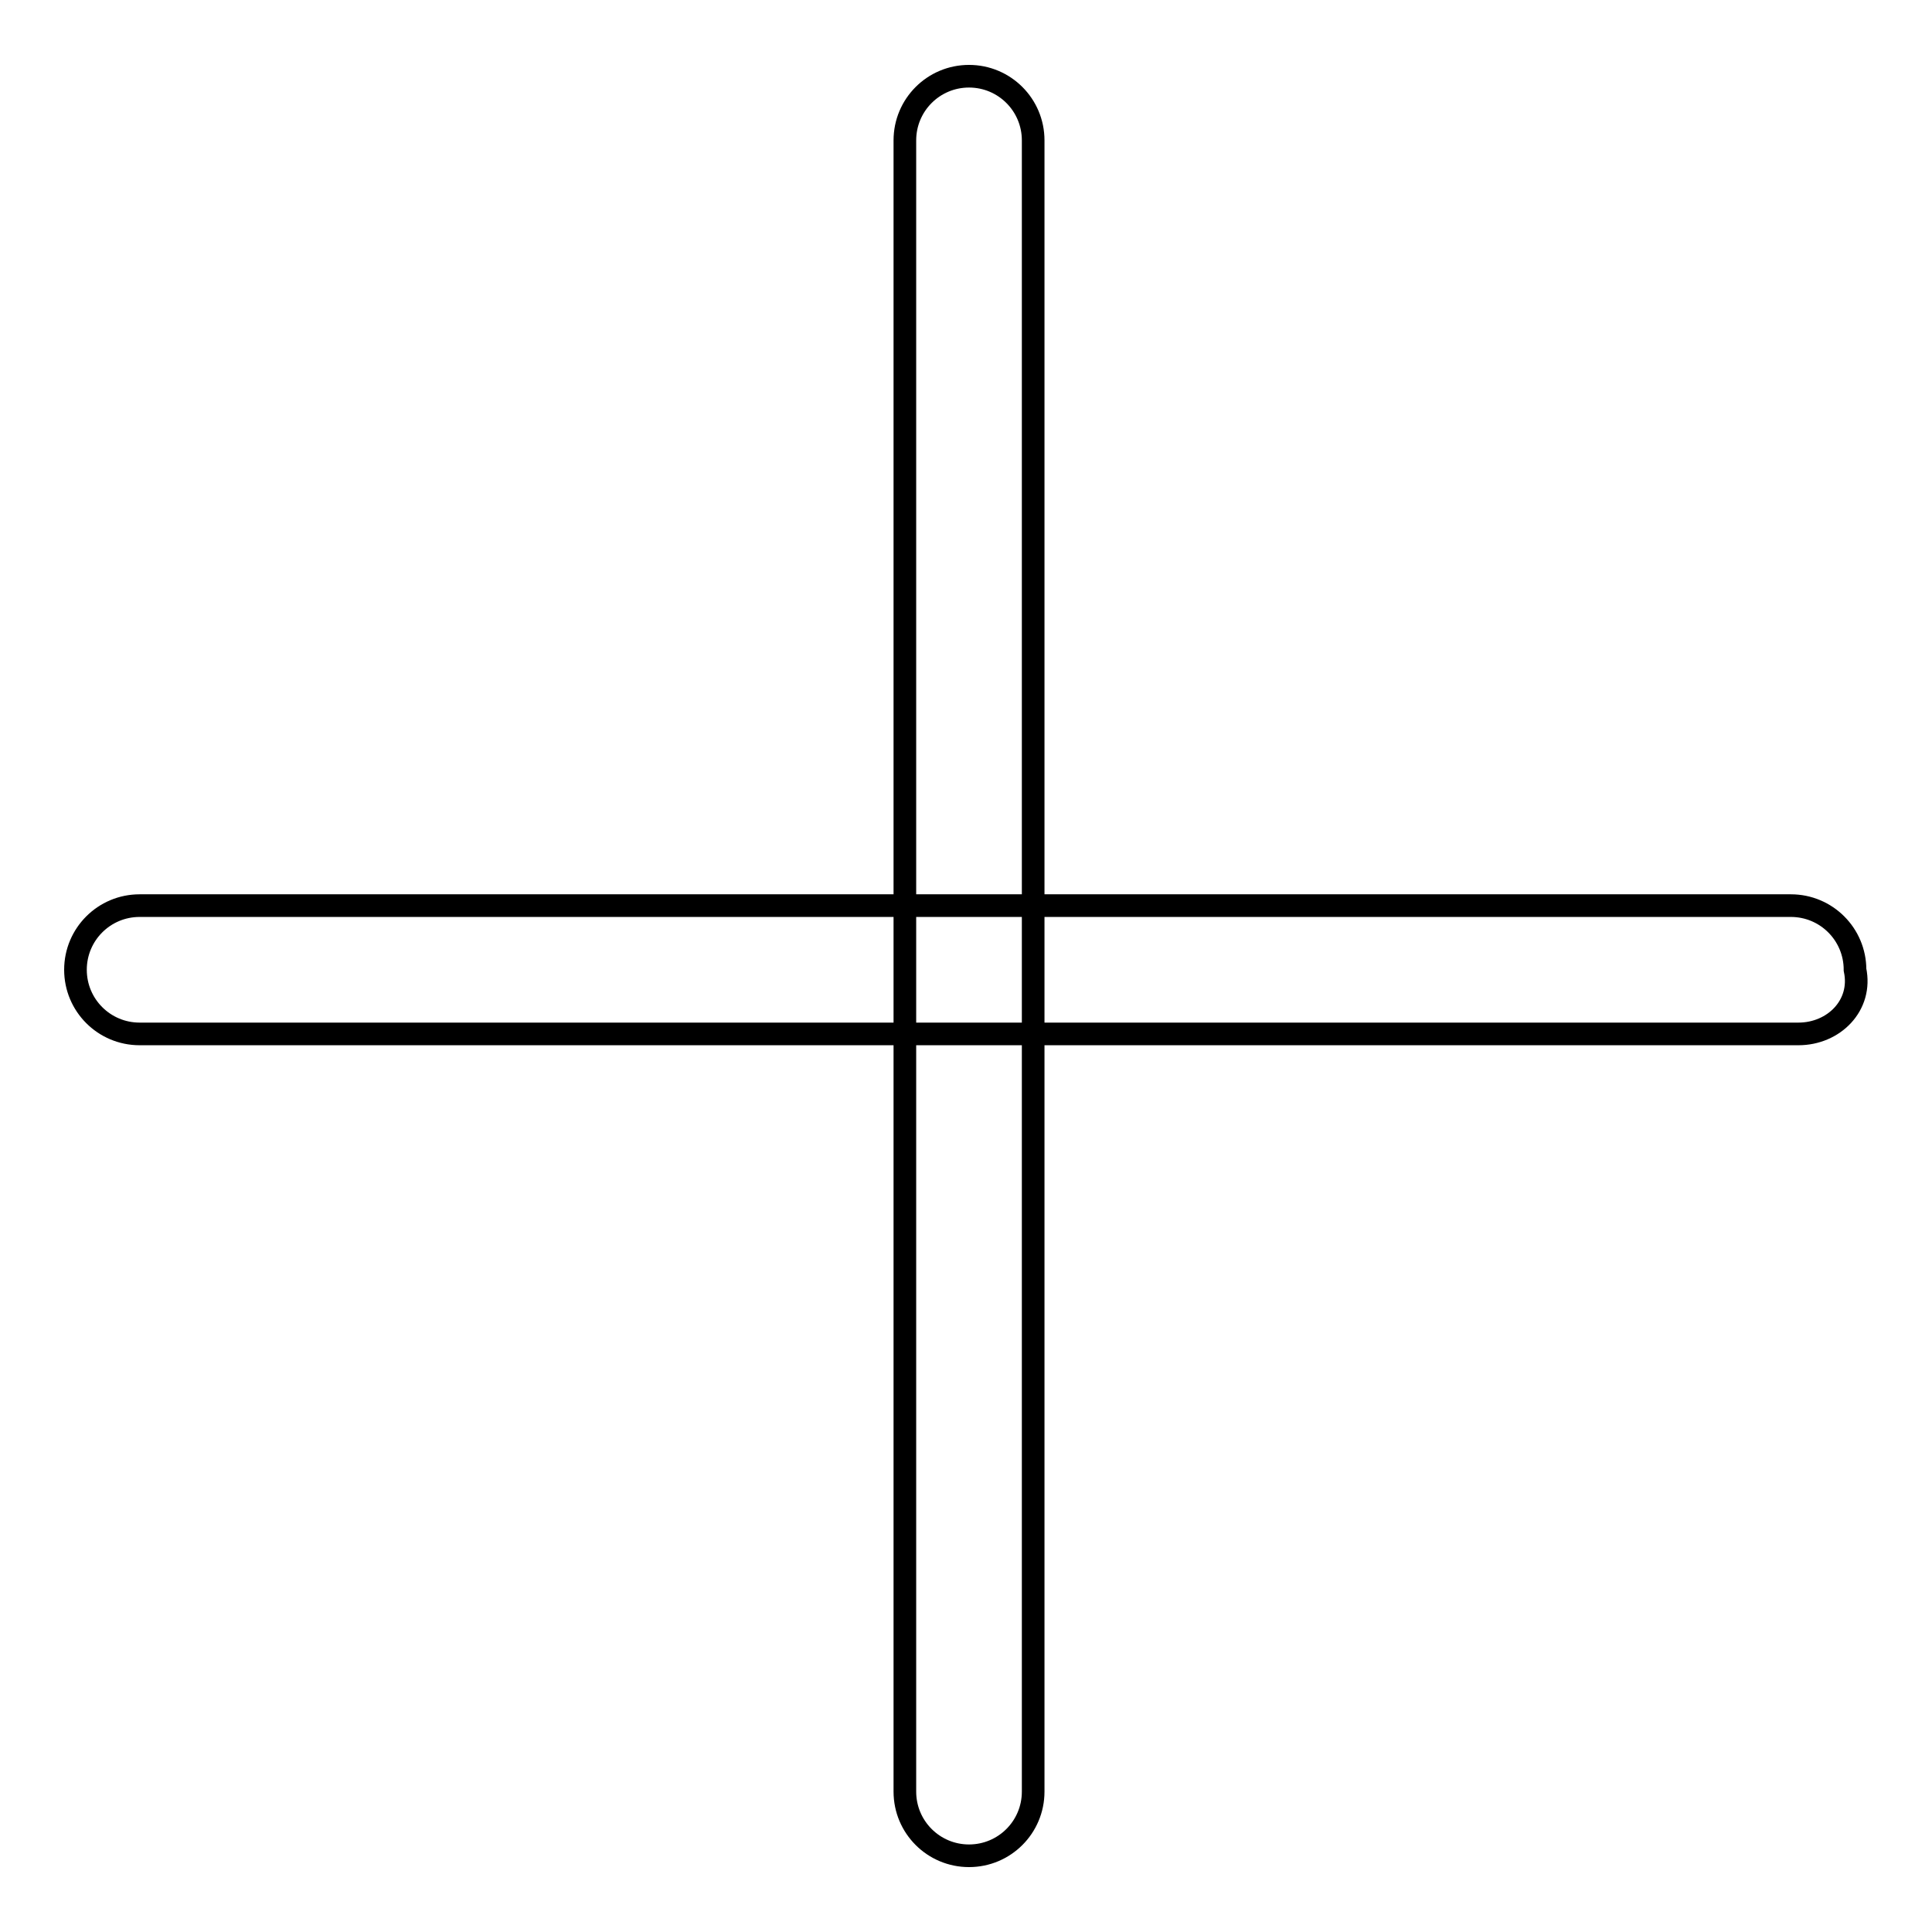 <?xml version="1.0" encoding="utf-8"?>
<!-- Svg Vector Icons : http://www.onlinewebfonts.com/icon -->
<!DOCTYPE svg PUBLIC "-//W3C//DTD SVG 1.1//EN" "http://www.w3.org/Graphics/SVG/1.1/DTD/svg11.dtd">
<svg version="1.1" xmlns="http://www.w3.org/2000/svg" xmlns:xlink="http://www.w3.org/1999/xlink" x="0px" y="0px" viewBox="0 0 256 256" enable-background="new 0 0 256 256" xml:space="preserve">
<g> <path stroke-width="3" fill-opacity="0" stroke="#000000"  d="M238.3,137H18.5c-4.7,0-8.5-3.8-8.5-8.5c0-4.7,3.8-8.5,8.5-8.5h218.8c4.7,0,8.5,3.8,8.5,8.5 C246.8,133.2,243,137,238.3,137z"/> <path stroke-width="3" fill-opacity="0" stroke="#000000"  d="M128.4,245.9c-4.7,0-8.5-3.8-8.5-8.5V18.6c0-4.7,3.8-8.5,8.5-8.5c4.7,0,8.5,3.8,8.5,8.5v218.8 C136.9,242.1,133.1,245.9,128.4,245.9z"/></g>
</svg>